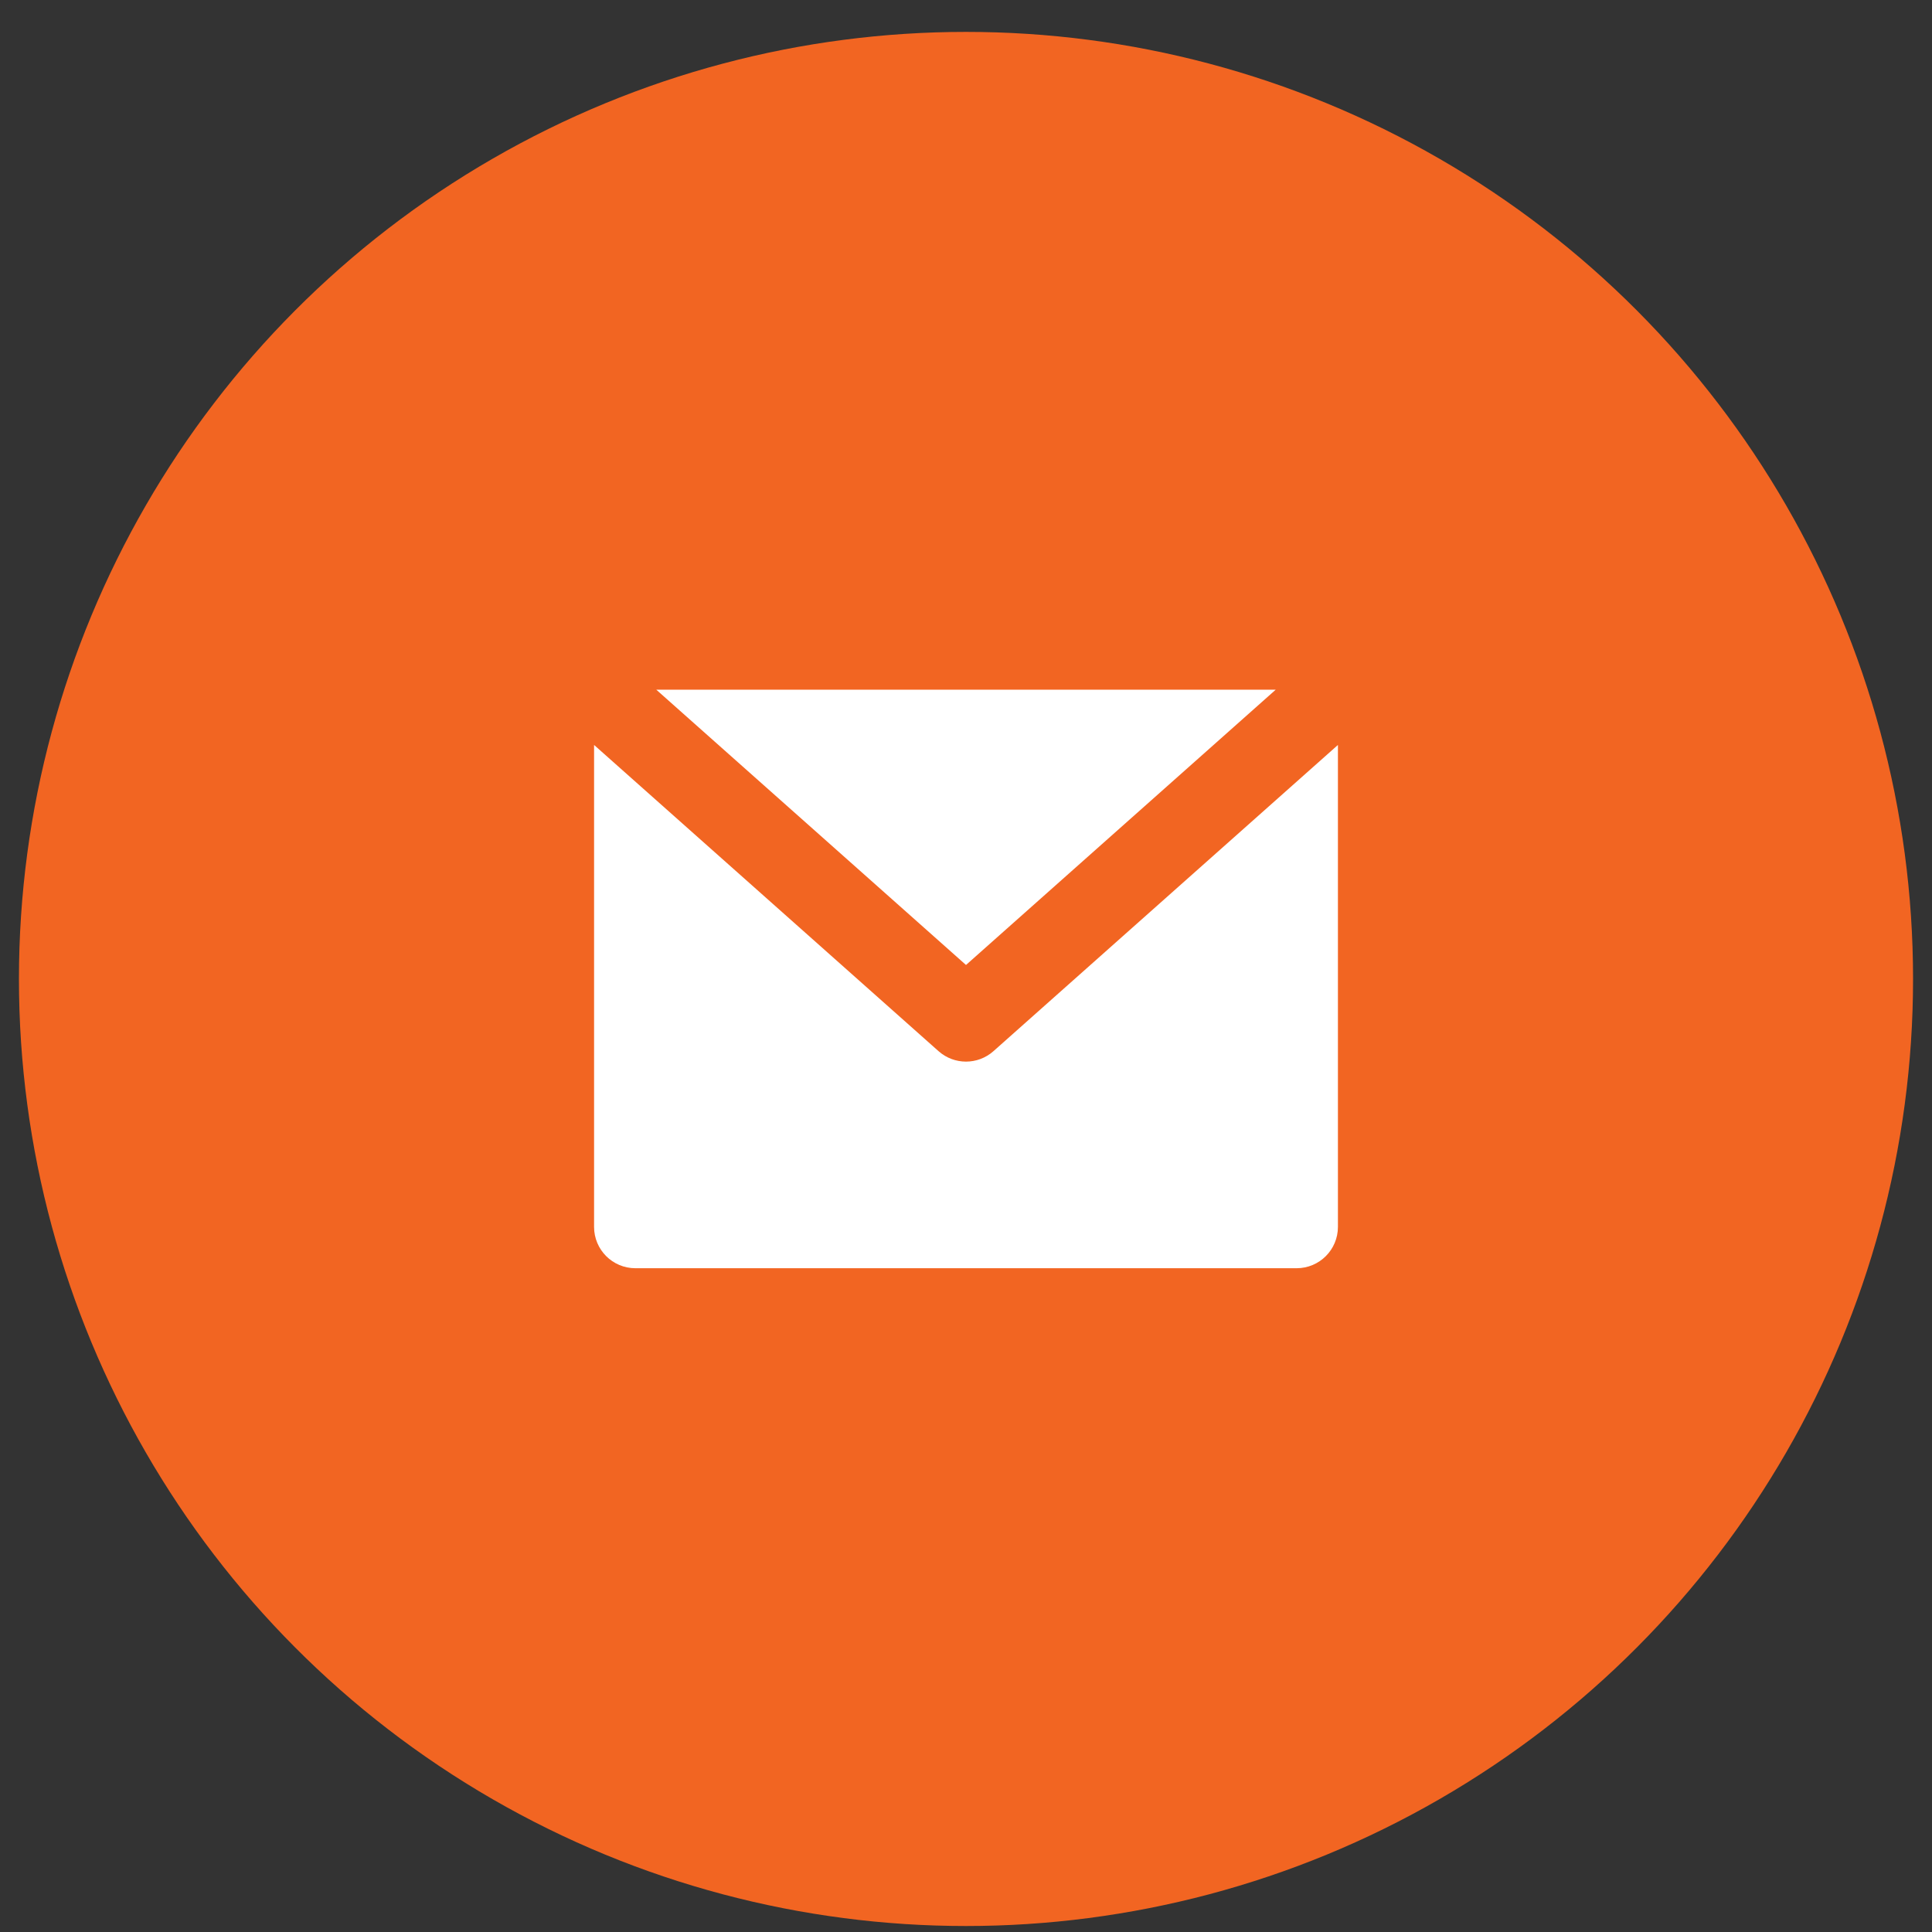<?xml version="1.0" encoding="UTF-8"?>
<svg width="51px" height="51px" viewBox="0 0 51 51" version="1.1" xmlns="http://www.w3.org/2000/svg" xmlns:xlink="http://www.w3.org/1999/xlink">
    <rect x="0" y="0" width="51" height="51" fill="#333333" stroke="none"/>
    <title>Icon</title>
    <g id="Page-1" stroke="none" stroke-width="1" fill="none" fill-rule="evenodd">
        <g id="2021-HIW-Desktop-Sustainability" transform="translate(-1089, -3440)">
            <g id="Group-8" transform="translate(150, 3262.862)">
                <g id="Group-7" transform="translate(795, 162.98)">
                    <g id="Icon" transform="translate(144.5, 15)">
                        <circle id="BG" fill="#F26522" cx="25" cy="25" r="25"></circle>
                        <g id="Icon" transform="translate(13, 13)" fill="#FFFFFF">
                            <path d="M2.182,5.823 L11.275,13.906 C11.689,14.274 12.311,14.274 12.725,13.906 L21.818,5.823 L21.818,18.545 C21.818,19.148 21.33,19.636 20.727,19.636 L3.273,19.636 C2.67,19.636 2.182,19.148 2.182,18.545 L2.182,5.823 Z M3.824,4.364 L20.176,4.364 L12,11.631 L3.824,4.364 Z" id="Shape"></path>
                        </g>
                    </g>
                </g>
            </g>
        </g>
    </g>
</svg>